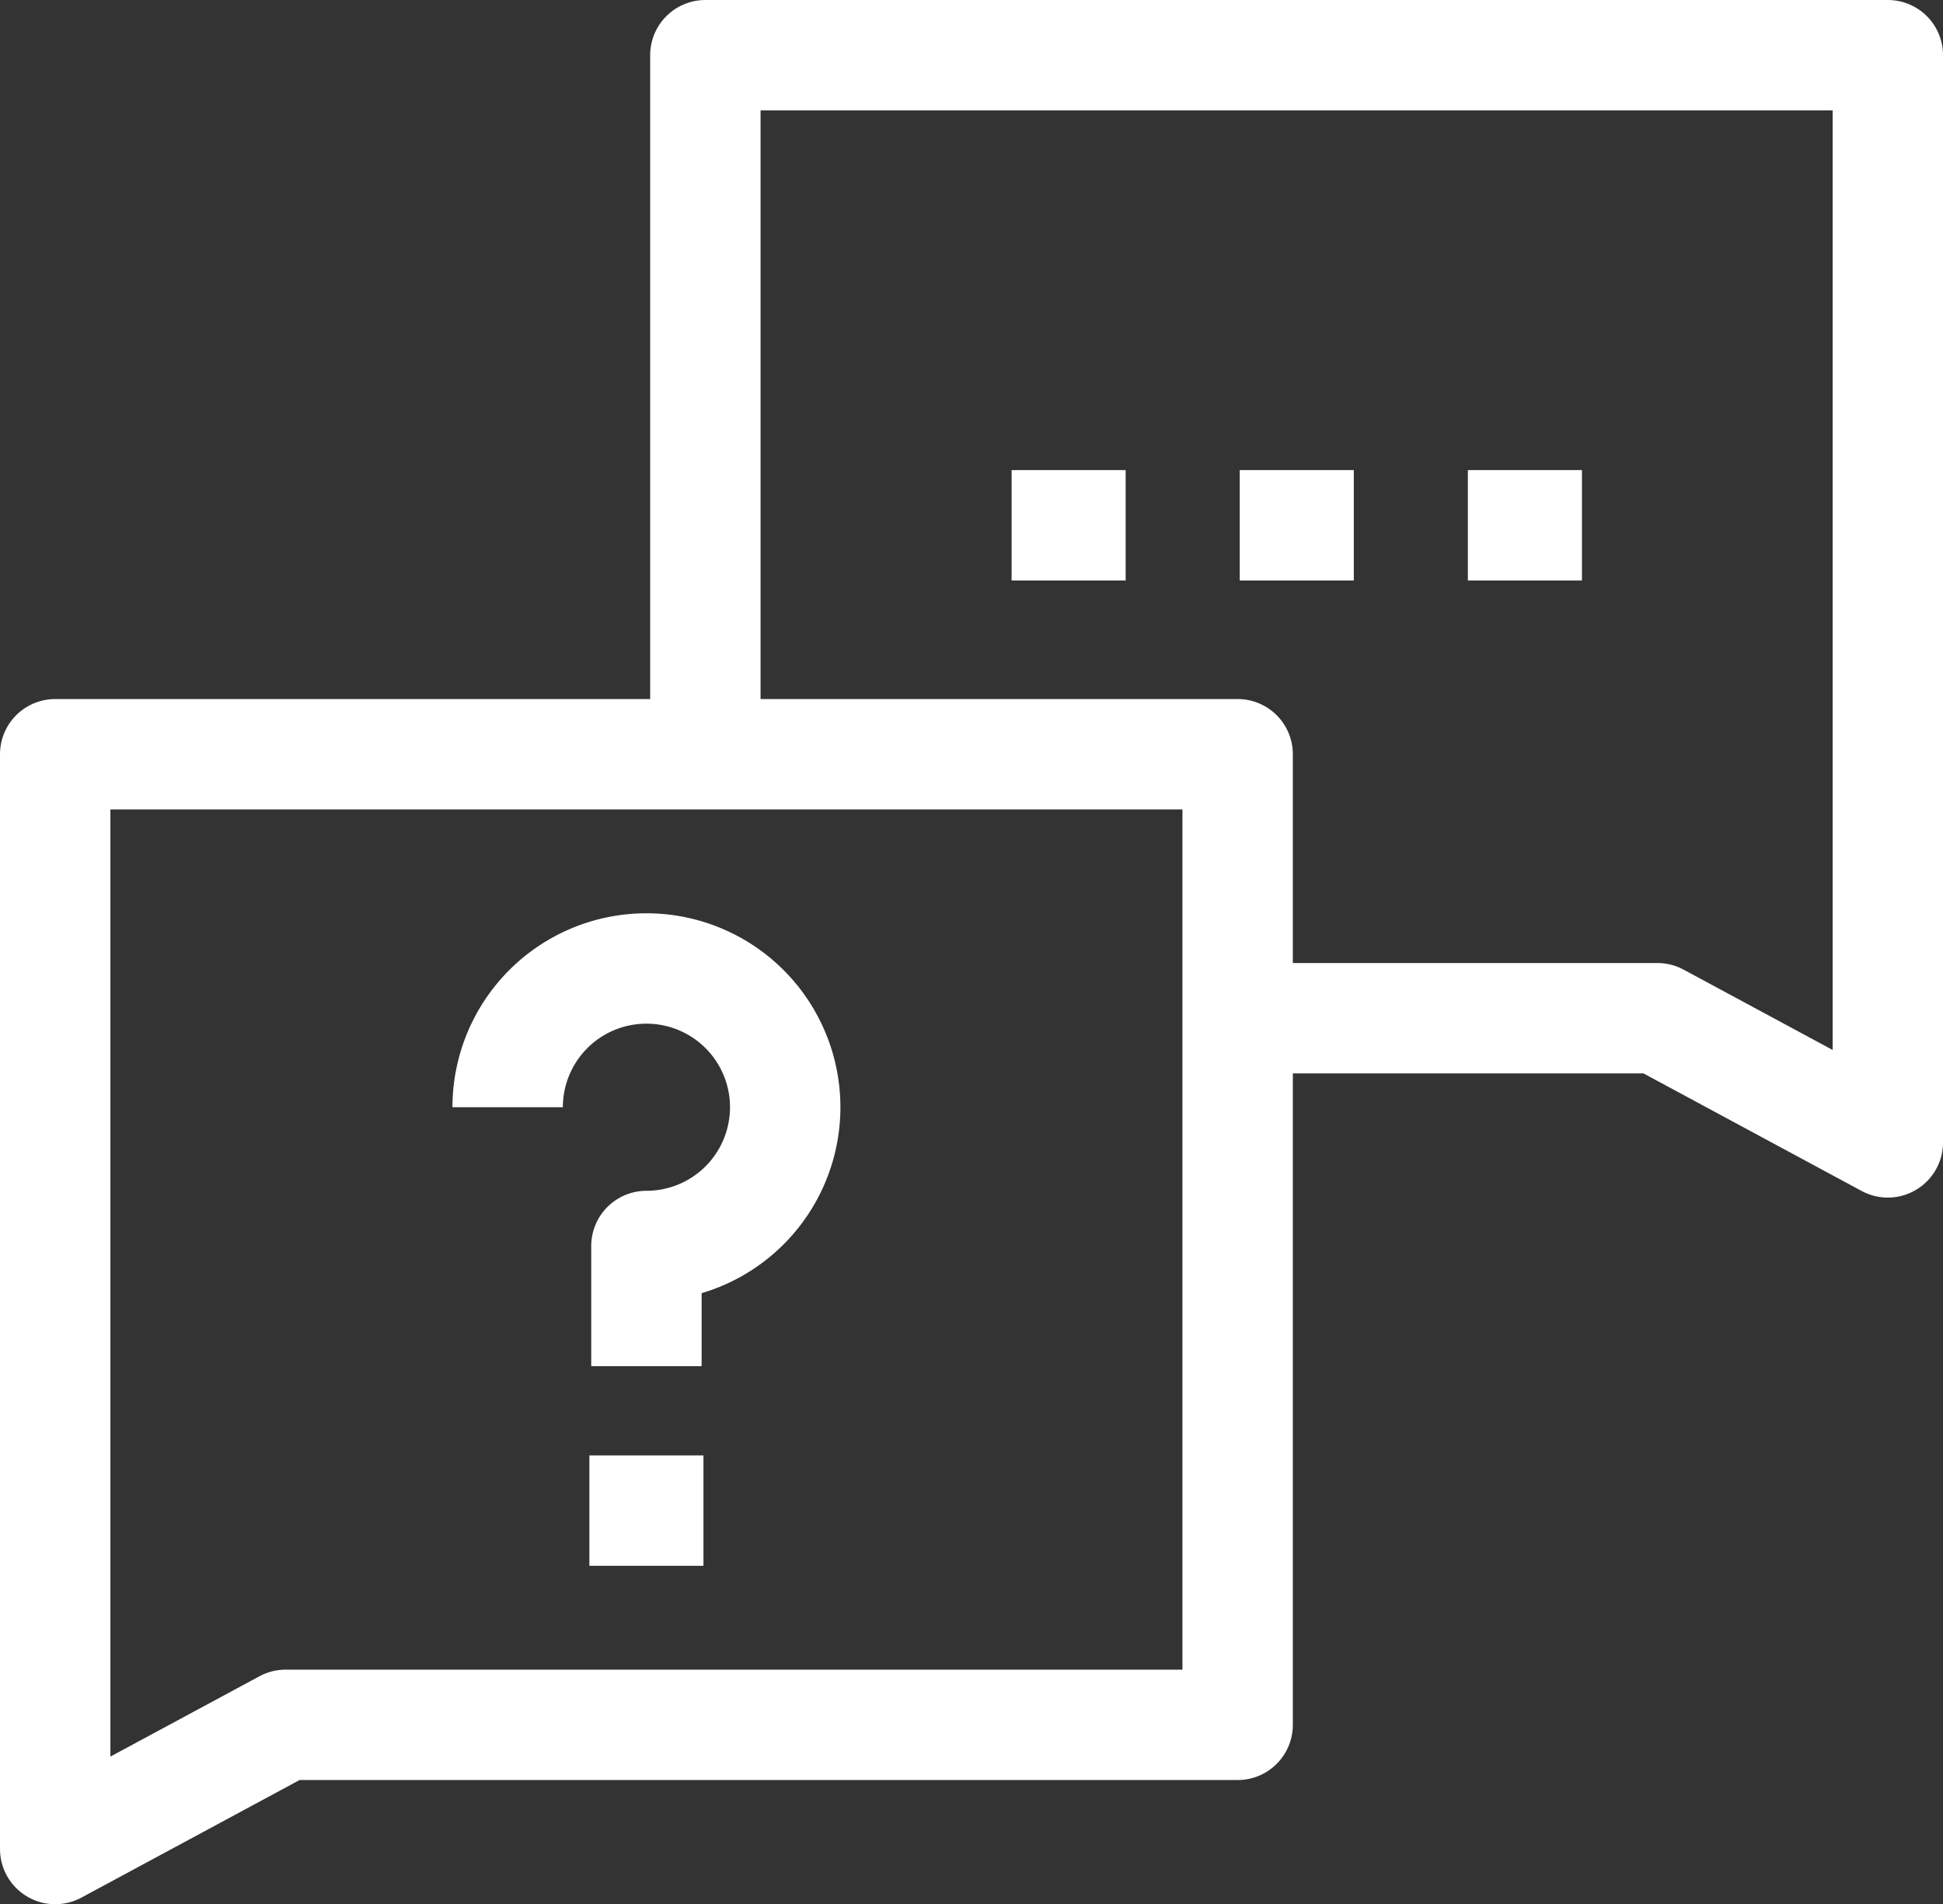 <?xml version="1.0" encoding="UTF-8"?>
<svg xmlns="http://www.w3.org/2000/svg" width="70.4" height="69" viewBox="0 0 70.4 69">
  <rect x="0" y="0" width="70.4" height="69" fill="#333333" stroke="none"/>
  <g id="icon-question" transform="translate(-13 -13)">
    <line id="Linie_370" data-name="Linie 370" x1="4.133" transform="translate(34.355 67.737)" fill="none" stroke="#fff" stroke-miterlimit="10" stroke-width="4"></line>
    <path id="Pfad_1553" data-name="Pfad 1553" d="M134.005,260.258a5.028,5.028,0,1,1,5.028,5.028v4.354" transform="translate(-102.611 -207.137)" fill="none" stroke="#fff" stroke-linejoin="round" stroke-miterlimit="10" stroke-width="4"></path>
    <line id="Linie_371" data-name="Linie 371" x2="4.133" transform="translate(57.919 32.034)" fill="none" stroke="#fff" stroke-miterlimit="10" stroke-width="4"></line>
    <line id="Linie_372" data-name="Linie 372" x2="4.133" transform="translate(49.653 32.034)" fill="none" stroke="#fff" stroke-miterlimit="10" stroke-width="4"></line>
    <line id="Linie_373" data-name="Linie 373" x2="4.133" transform="translate(66.185 32.034)" fill="none" stroke="#fff" stroke-miterlimit="10" stroke-width="4"></line>
    <path id="Pfad_1554" data-name="Pfad 1554" d="M205.292,49.895H220.5l8.35,4.5V15H186.006V40.33" transform="translate(-147.449 0)" fill="none" stroke="#fff" stroke-linejoin="round" stroke-miterlimit="10" stroke-width="4"></path>
    <path id="Pfad_1555" data-name="Pfad 1555" d="M15,198.877v39.67l8.35-4.5H57.843v-35.17Z" transform="translate(0 -158.547)" fill="none" stroke="#fff" stroke-linejoin="round" stroke-miterlimit="10" stroke-width="4"></path>
  </g>
</svg>
